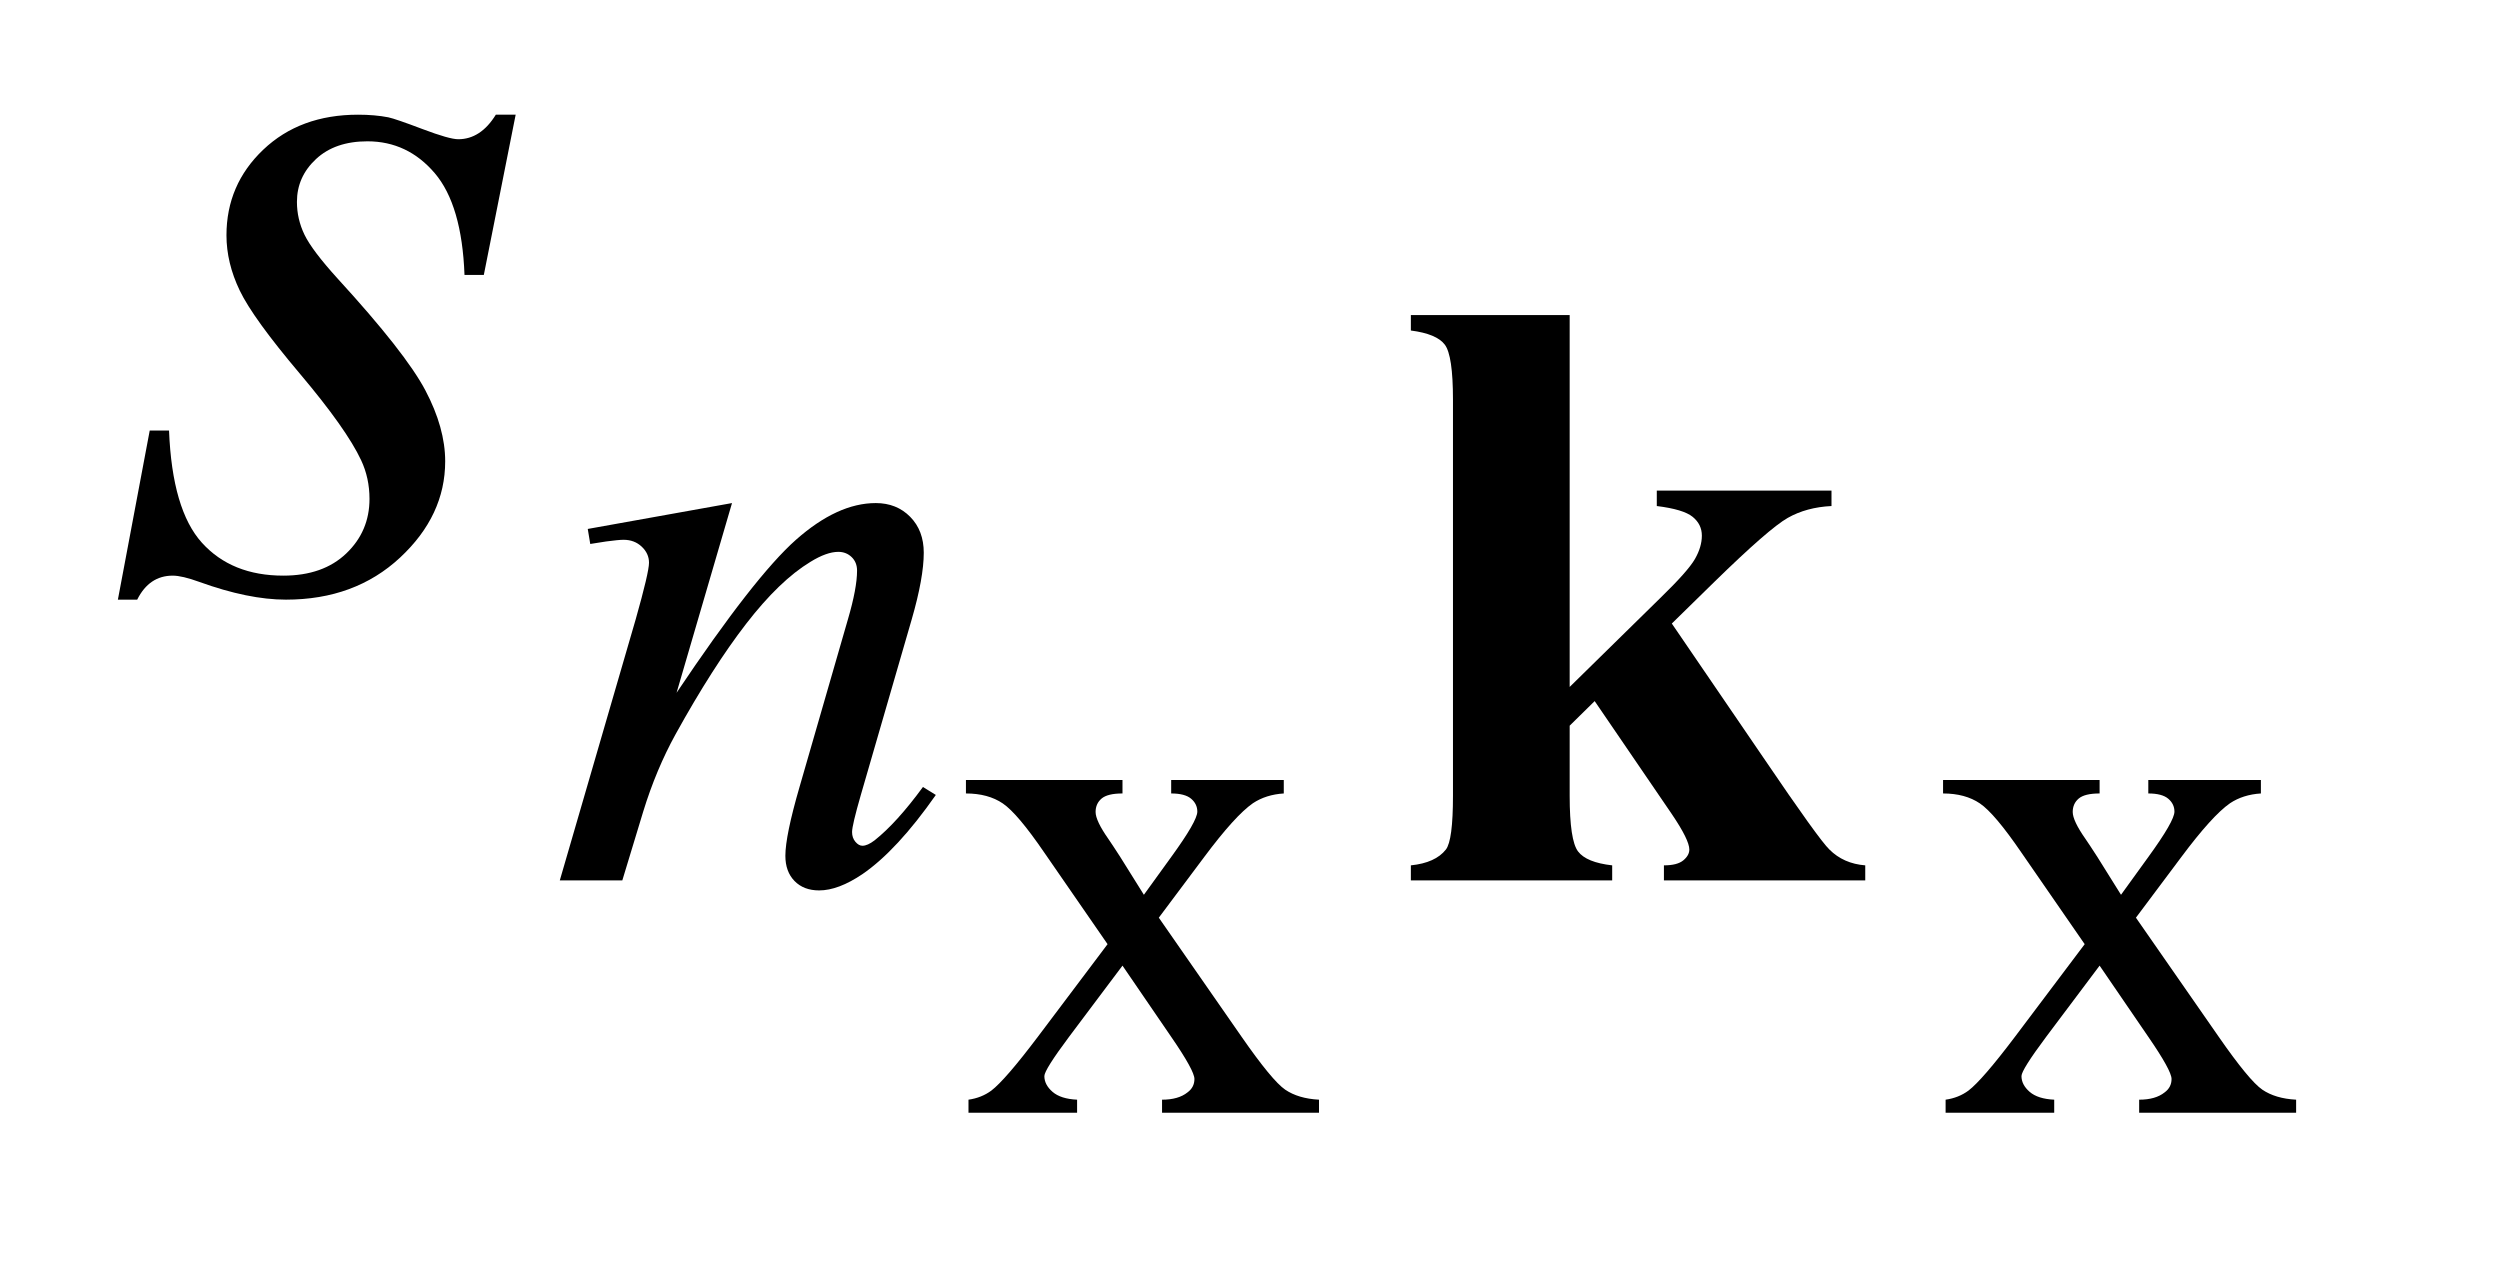 <?xml version="1.0" encoding="UTF-8"?>
<!DOCTYPE svg PUBLIC '-//W3C//DTD SVG 1.0//EN'
          'http://www.w3.org/TR/2001/REC-SVG-20010904/DTD/svg10.dtd'>
<svg stroke-dasharray="none" shape-rendering="auto" xmlns="http://www.w3.org/2000/svg" font-family="'Dialog'" text-rendering="auto" width="33" fill-opacity="1" color-interpolation="auto" color-rendering="auto" preserveAspectRatio="xMidYMid meet" font-size="12px" viewBox="0 0 33 17" fill="black" xmlns:xlink="http://www.w3.org/1999/xlink" stroke="black" image-rendering="auto" stroke-miterlimit="10" stroke-linecap="square" stroke-linejoin="miter" font-style="normal" stroke-width="1" height="17" stroke-dashoffset="0" font-weight="normal" stroke-opacity="1"
><!--Generated by the Batik Graphics2D SVG Generator--><defs id="genericDefs"
  /><g
  ><defs id="defs1"
    ><clipPath clipPathUnits="userSpaceOnUse" id="clipPath1"
      ><path d="M0.92 5.033 L21.346 5.033 L21.346 15.492 L0.92 15.492 L0.92 5.033 Z"
      /></clipPath
      ><clipPath clipPathUnits="userSpaceOnUse" id="clipPath2"
      ><path d="M29.379 160.786 L29.379 494.949 L681.996 494.949 L681.996 160.786 Z"
      /></clipPath
    ></defs
    ><g transform="scale(1.576,1.576) translate(-0.92,-5.033) matrix(0.031,0,0,0.031,0,0)"
    ><path d="M290.656 373.094 L332.953 373.094 L332.953 376.734 Q328.922 376.734 327.305 378.109 Q325.688 379.484 325.688 381.734 Q325.688 384.094 329.125 389 Q330.203 390.562 332.359 393.906 L338.734 404.109 L346.109 393.906 Q353.172 384.188 353.172 381.641 Q353.172 379.578 351.5 378.156 Q349.828 376.734 346.109 376.734 L346.109 373.094 L376.531 373.094 L376.531 376.734 Q371.719 377.031 368.188 379.375 Q363.375 382.719 355.031 393.906 L342.766 410.297 L365.141 442.484 Q373.391 454.359 376.922 456.766 Q380.453 459.172 386.047 459.469 L386.047 463 L343.641 463 L343.641 459.469 Q348.062 459.469 350.516 457.5 Q352.391 456.125 352.391 453.875 Q352.391 451.609 346.109 442.484 L332.953 423.25 L318.516 442.484 Q311.844 451.422 311.844 453.094 Q311.844 455.438 314.055 457.352 Q316.266 459.266 320.688 459.469 L320.688 463 L291.344 463 L291.344 459.469 Q294.875 458.969 297.516 457.016 Q301.25 454.172 310.078 442.484 L328.922 417.453 L311.844 392.734 Q304.594 382.125 300.617 379.43 Q296.641 376.734 290.656 376.734 L290.656 373.094 ZM554.656 373.094 L596.953 373.094 L596.953 376.734 Q592.922 376.734 591.305 378.109 Q589.688 379.484 589.688 381.734 Q589.688 384.094 593.125 389 Q594.203 390.562 596.359 393.906 L602.734 404.109 L610.109 393.906 Q617.172 384.188 617.172 381.641 Q617.172 379.578 615.5 378.156 Q613.828 376.734 610.109 376.734 L610.109 373.094 L640.531 373.094 L640.531 376.734 Q635.719 377.031 632.188 379.375 Q627.375 382.719 619.031 393.906 L606.766 410.297 L629.141 442.484 Q637.391 454.359 640.922 456.766 Q644.453 459.172 650.047 459.469 L650.047 463 L607.641 463 L607.641 459.469 Q612.062 459.469 614.516 457.5 Q616.391 456.125 616.391 453.875 Q616.391 451.609 610.109 442.484 L596.953 423.25 L582.516 442.484 Q575.844 451.422 575.844 453.094 Q575.844 455.438 578.055 457.352 Q580.266 459.266 584.688 459.469 L584.688 463 L555.344 463 L555.344 459.469 Q558.875 458.969 561.516 457.016 Q565.25 454.172 574.078 442.484 L592.922 417.453 L575.844 392.734 Q568.594 382.125 564.617 379.43 Q560.641 376.734 554.656 376.734 L554.656 373.094 Z" stroke="none" clip-path="url(#clipPath2)"
    /></g
    ><g transform="matrix(0.049,0,0,0.049,-1.449,-7.93)"
    ><path d="M226.766 297.359 L211.828 348.469 Q232.828 317.125 244 307.242 Q255.172 297.359 265.5 297.359 Q271.125 297.359 274.773 301.07 Q278.422 304.781 278.422 310.734 Q278.422 317.469 275.172 328.703 L261.469 375.984 Q259.109 384.172 259.109 385.969 Q259.109 387.547 260.008 388.609 Q260.906 389.672 261.906 389.672 Q263.266 389.672 265.172 388.219 Q271.125 383.5 278.203 373.844 L281.672 375.984 Q271.234 390.906 261.906 397.312 Q255.406 401.703 250.234 401.703 Q246.078 401.703 243.609 399.172 Q241.141 396.641 241.141 392.375 Q241.141 386.984 244.953 373.844 L257.984 328.703 Q260.453 320.281 260.453 315.562 Q260.453 313.312 258.992 311.906 Q257.531 310.5 255.406 310.5 Q252.25 310.5 247.875 313.203 Q239.562 318.25 230.578 329.875 Q221.594 341.5 211.594 359.578 Q206.328 369.125 202.844 380.469 L197.219 399 L180.375 399 L200.812 328.703 Q204.406 316 204.406 313.422 Q204.406 310.953 202.445 309.102 Q200.484 307.25 197.562 307.25 Q196.219 307.25 192.844 307.703 L188.578 308.375 L187.906 304.328 L226.766 297.359 Z" stroke="none" clip-path="url(#clipPath2)"
    /></g
    ><g transform="matrix(0.049,0,0,0.049,-1.449,-7.93)"
    ><path d="M168.484 192.734 L159.906 235.906 L154.703 235.906 Q154 217.062 146.688 208.484 Q139.375 199.906 128.547 199.906 Q119.828 199.906 114.695 204.688 Q109.562 209.469 109.562 216.219 Q109.562 220.859 111.602 225.078 Q113.641 229.297 120.531 236.891 Q138.812 256.859 144.156 266.984 Q149.5 277.109 149.5 286.109 Q149.5 300.734 137.336 312.055 Q125.172 323.375 106.609 323.375 Q96.484 323.375 83.266 318.594 Q78.625 316.906 76.094 316.906 Q69.766 316.906 66.531 323.375 L61.328 323.375 L69.906 277.812 L75.109 277.812 Q75.953 299.188 83.969 308.047 Q91.984 316.906 105.906 316.906 Q116.594 316.906 122.852 310.93 Q129.109 304.953 129.109 296.234 Q129.109 290.609 126.859 285.828 Q122.922 277.391 110.336 262.484 Q97.75 247.578 94.164 240.125 Q90.578 232.672 90.578 225.219 Q90.578 211.578 100.492 202.156 Q110.406 192.734 126.016 192.734 Q130.516 192.734 134.172 193.438 Q136.141 193.859 143.383 196.602 Q150.625 199.344 153.016 199.344 Q159.062 199.344 163.141 192.734 L168.484 192.734 Z" stroke="none" clip-path="url(#clipPath2)"
    /></g
    ><g transform="matrix(0.049,0,0,0.049,-1.449,-7.93)"
    ><path d="M452.422 246.719 L452.422 346.891 L476.797 322.969 Q484.312 315.672 486.172 312.414 Q488.031 309.156 488.031 306.125 Q488.031 303.094 485.555 301.07 Q483.078 299.047 475.891 298.156 L475.891 294 L522.953 294 L522.953 298.156 Q516.219 298.484 511.164 301.352 Q506.109 304.219 491.391 318.594 L479.938 329.812 L504.641 365.984 Q519.578 388 522.391 390.688 Q526.203 394.5 532.047 394.953 L532.047 399 L477.812 399 L477.812 394.953 Q481.406 394.953 483.031 393.609 Q484.656 392.266 484.656 390.688 Q484.656 388.109 479.938 381.141 L459.156 350.703 L452.422 357.328 L452.422 376.203 Q452.422 388.219 454.672 391.195 Q456.922 394.172 463.875 394.953 L463.875 399 L409.641 399 L409.641 394.953 Q416.266 394.281 419.078 390.688 Q420.984 388.219 420.984 376.203 L420.984 269.516 Q420.984 257.609 418.789 254.688 Q416.594 251.766 409.641 250.875 L409.641 246.719 L452.422 246.719 Z" stroke="none" clip-path="url(#clipPath2)"
    /></g
  ></g
></svg
>
